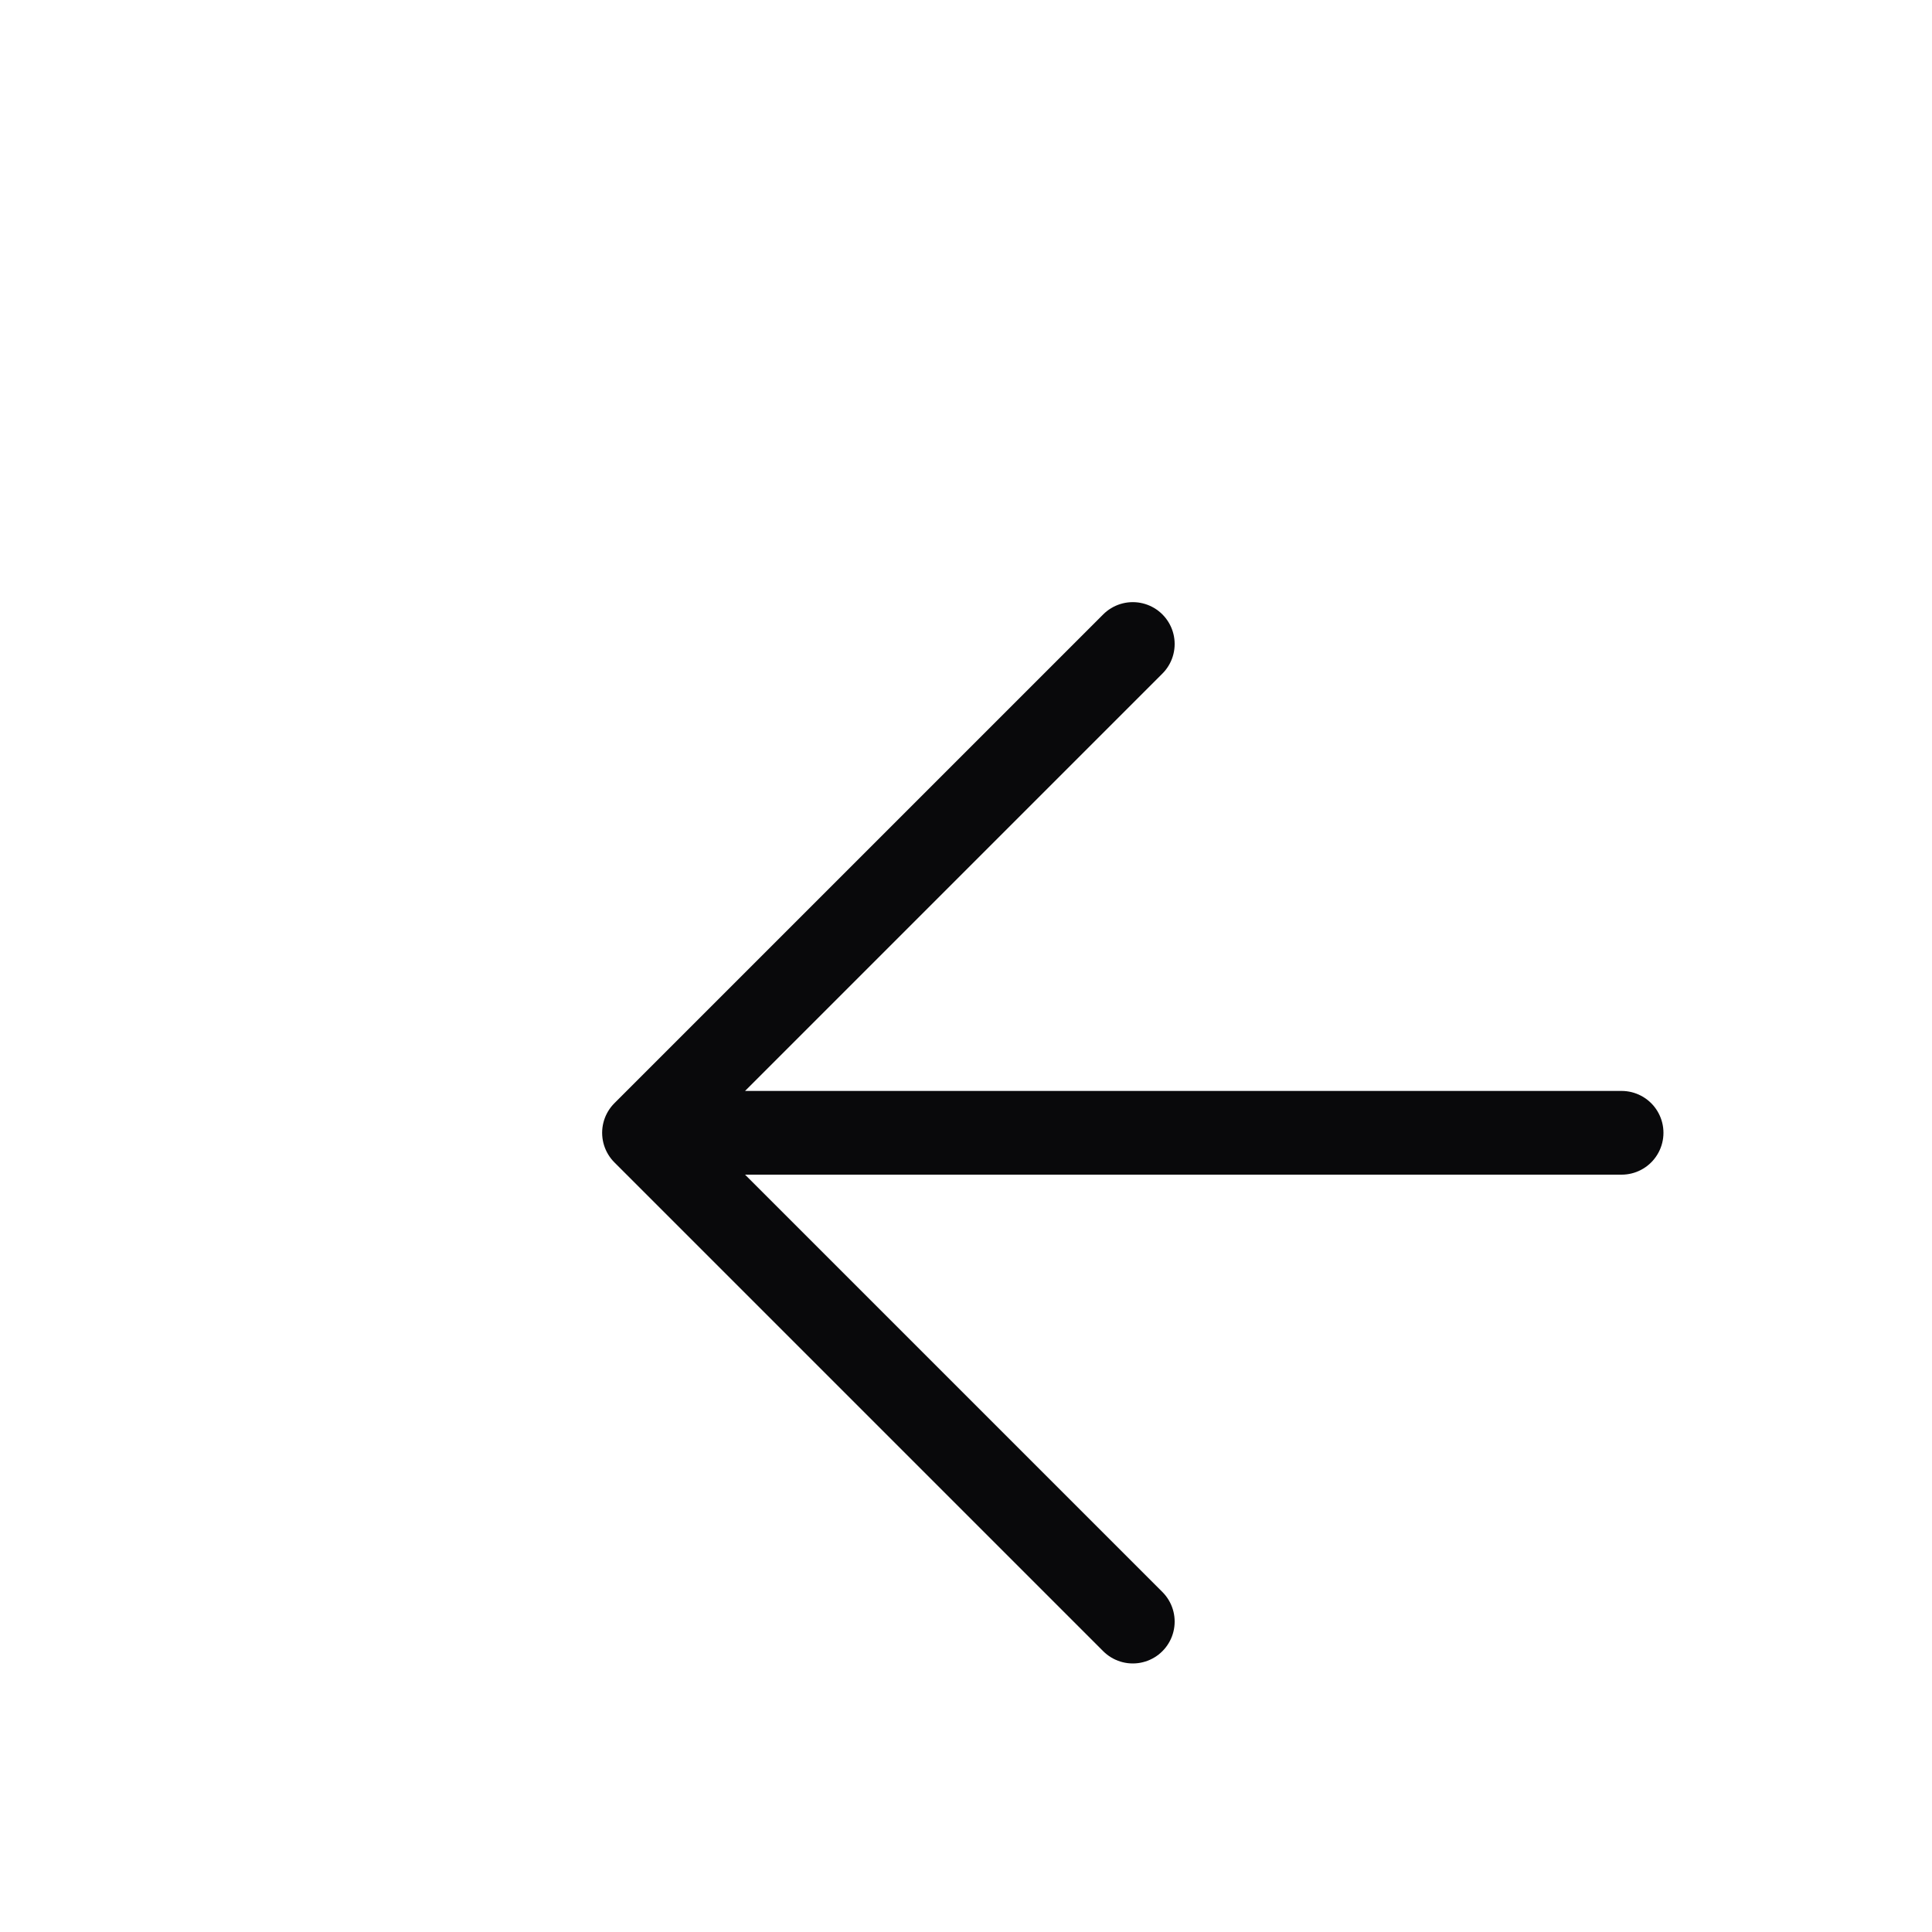 <?xml version="1.0" encoding="utf-8"?>
<svg xmlns="http://www.w3.org/2000/svg" fill="none" height="100%" overflow="visible" preserveAspectRatio="none" style="display: block;" viewBox="0 0 3 3" width="100%">
<path d="M1.759 2.518L1 1.759M1 1.759L1.759 1M1 1.759H2.518" id="Vector" stroke="#09090B" stroke-linecap="round" stroke-width="0.13"/>
</svg>